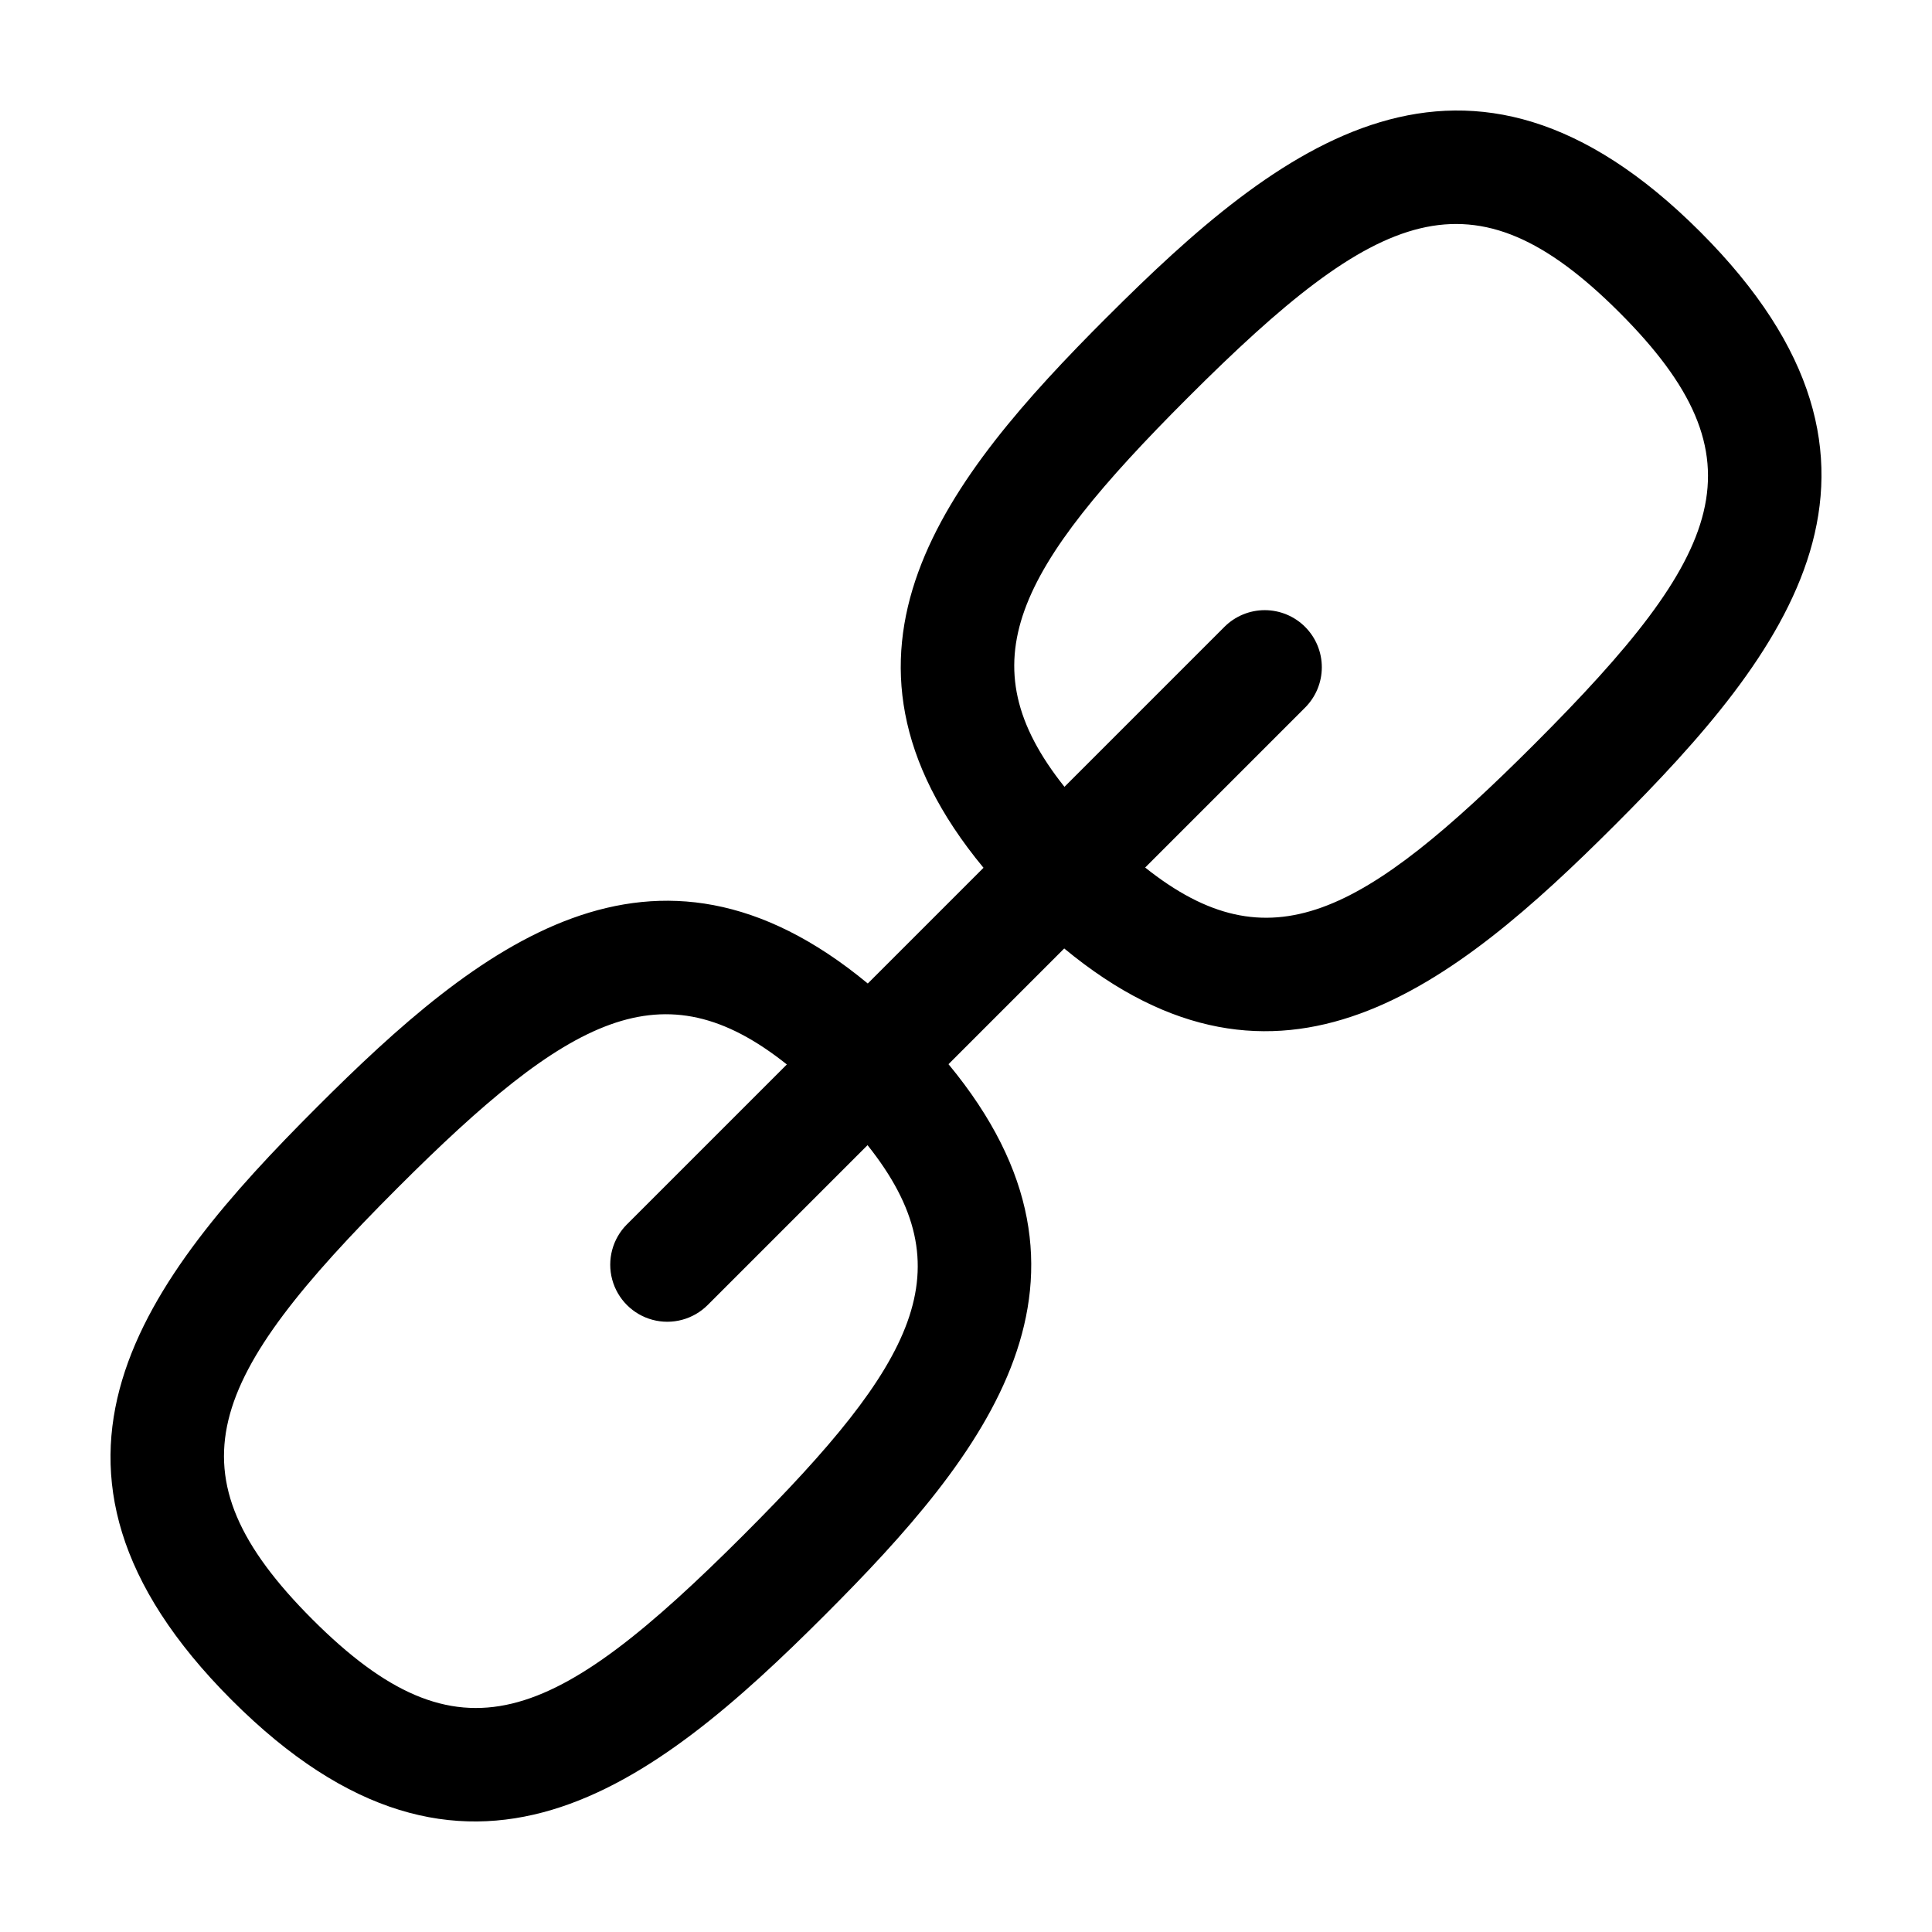 <?xml version="1.0" encoding="UTF-8"?>
<!-- Uploaded to: ICON Repo, www.svgrepo.com, Generator: ICON Repo Mixer Tools -->
<svg fill="#000000" width="800px" height="800px" version="1.1" viewBox="144 144 512 512" xmlns="http://www.w3.org/2000/svg">
 <path d="m437.4 227.99c-42.707 42.703-79.863 89.047-32.762 145.98l-30.668 30.668c-56.934-47.102-103.28-9.945-145.98 32.762-45.469 45.469-84.664 95.055-22.555 157.16 62.105 62.105 111.69 22.914 157.16-22.559 42.707-42.707 79.863-89.051 32.766-145.98l30.668-30.668c56.934 47.102 103.27 9.945 145.98-32.762 45.469-45.469 84.664-95.059 22.559-157.16-62.105-62.105-111.7-22.906-157.16 22.562zm-96.191 322.63c-50.535 50.535-75.41 61.535-114.39 22.559-38.98-38.98-27.977-63.859 22.555-114.39 45.508-45.508 70.215-58.938 103.15-32.695l-42.383 42.383-0.004-0.004c-3.812 3.82-5.301 9.387-3.902 14.602s5.473 9.289 10.688 10.688 10.781-0.09 14.602-3.902l42.383-42.383c26.238 32.93 12.809 57.637-32.699 103.14zm209.41-209.41c-45.512 45.508-70.215 58.934-103.14 32.695l42.379-42.379c2.84-2.836 4.438-6.684 4.438-10.699 0.004-4.012-1.59-7.859-4.43-10.699-2.836-2.836-6.684-4.43-10.699-4.43-4.012 0.004-7.859 1.602-10.695 4.441l-42.379 42.379c-26.242-32.93-12.812-57.637 32.695-103.14 50.531-50.531 75.41-61.539 114.39-22.559 38.98 38.98 27.977 63.859-22.559 114.39z"/>
</svg>